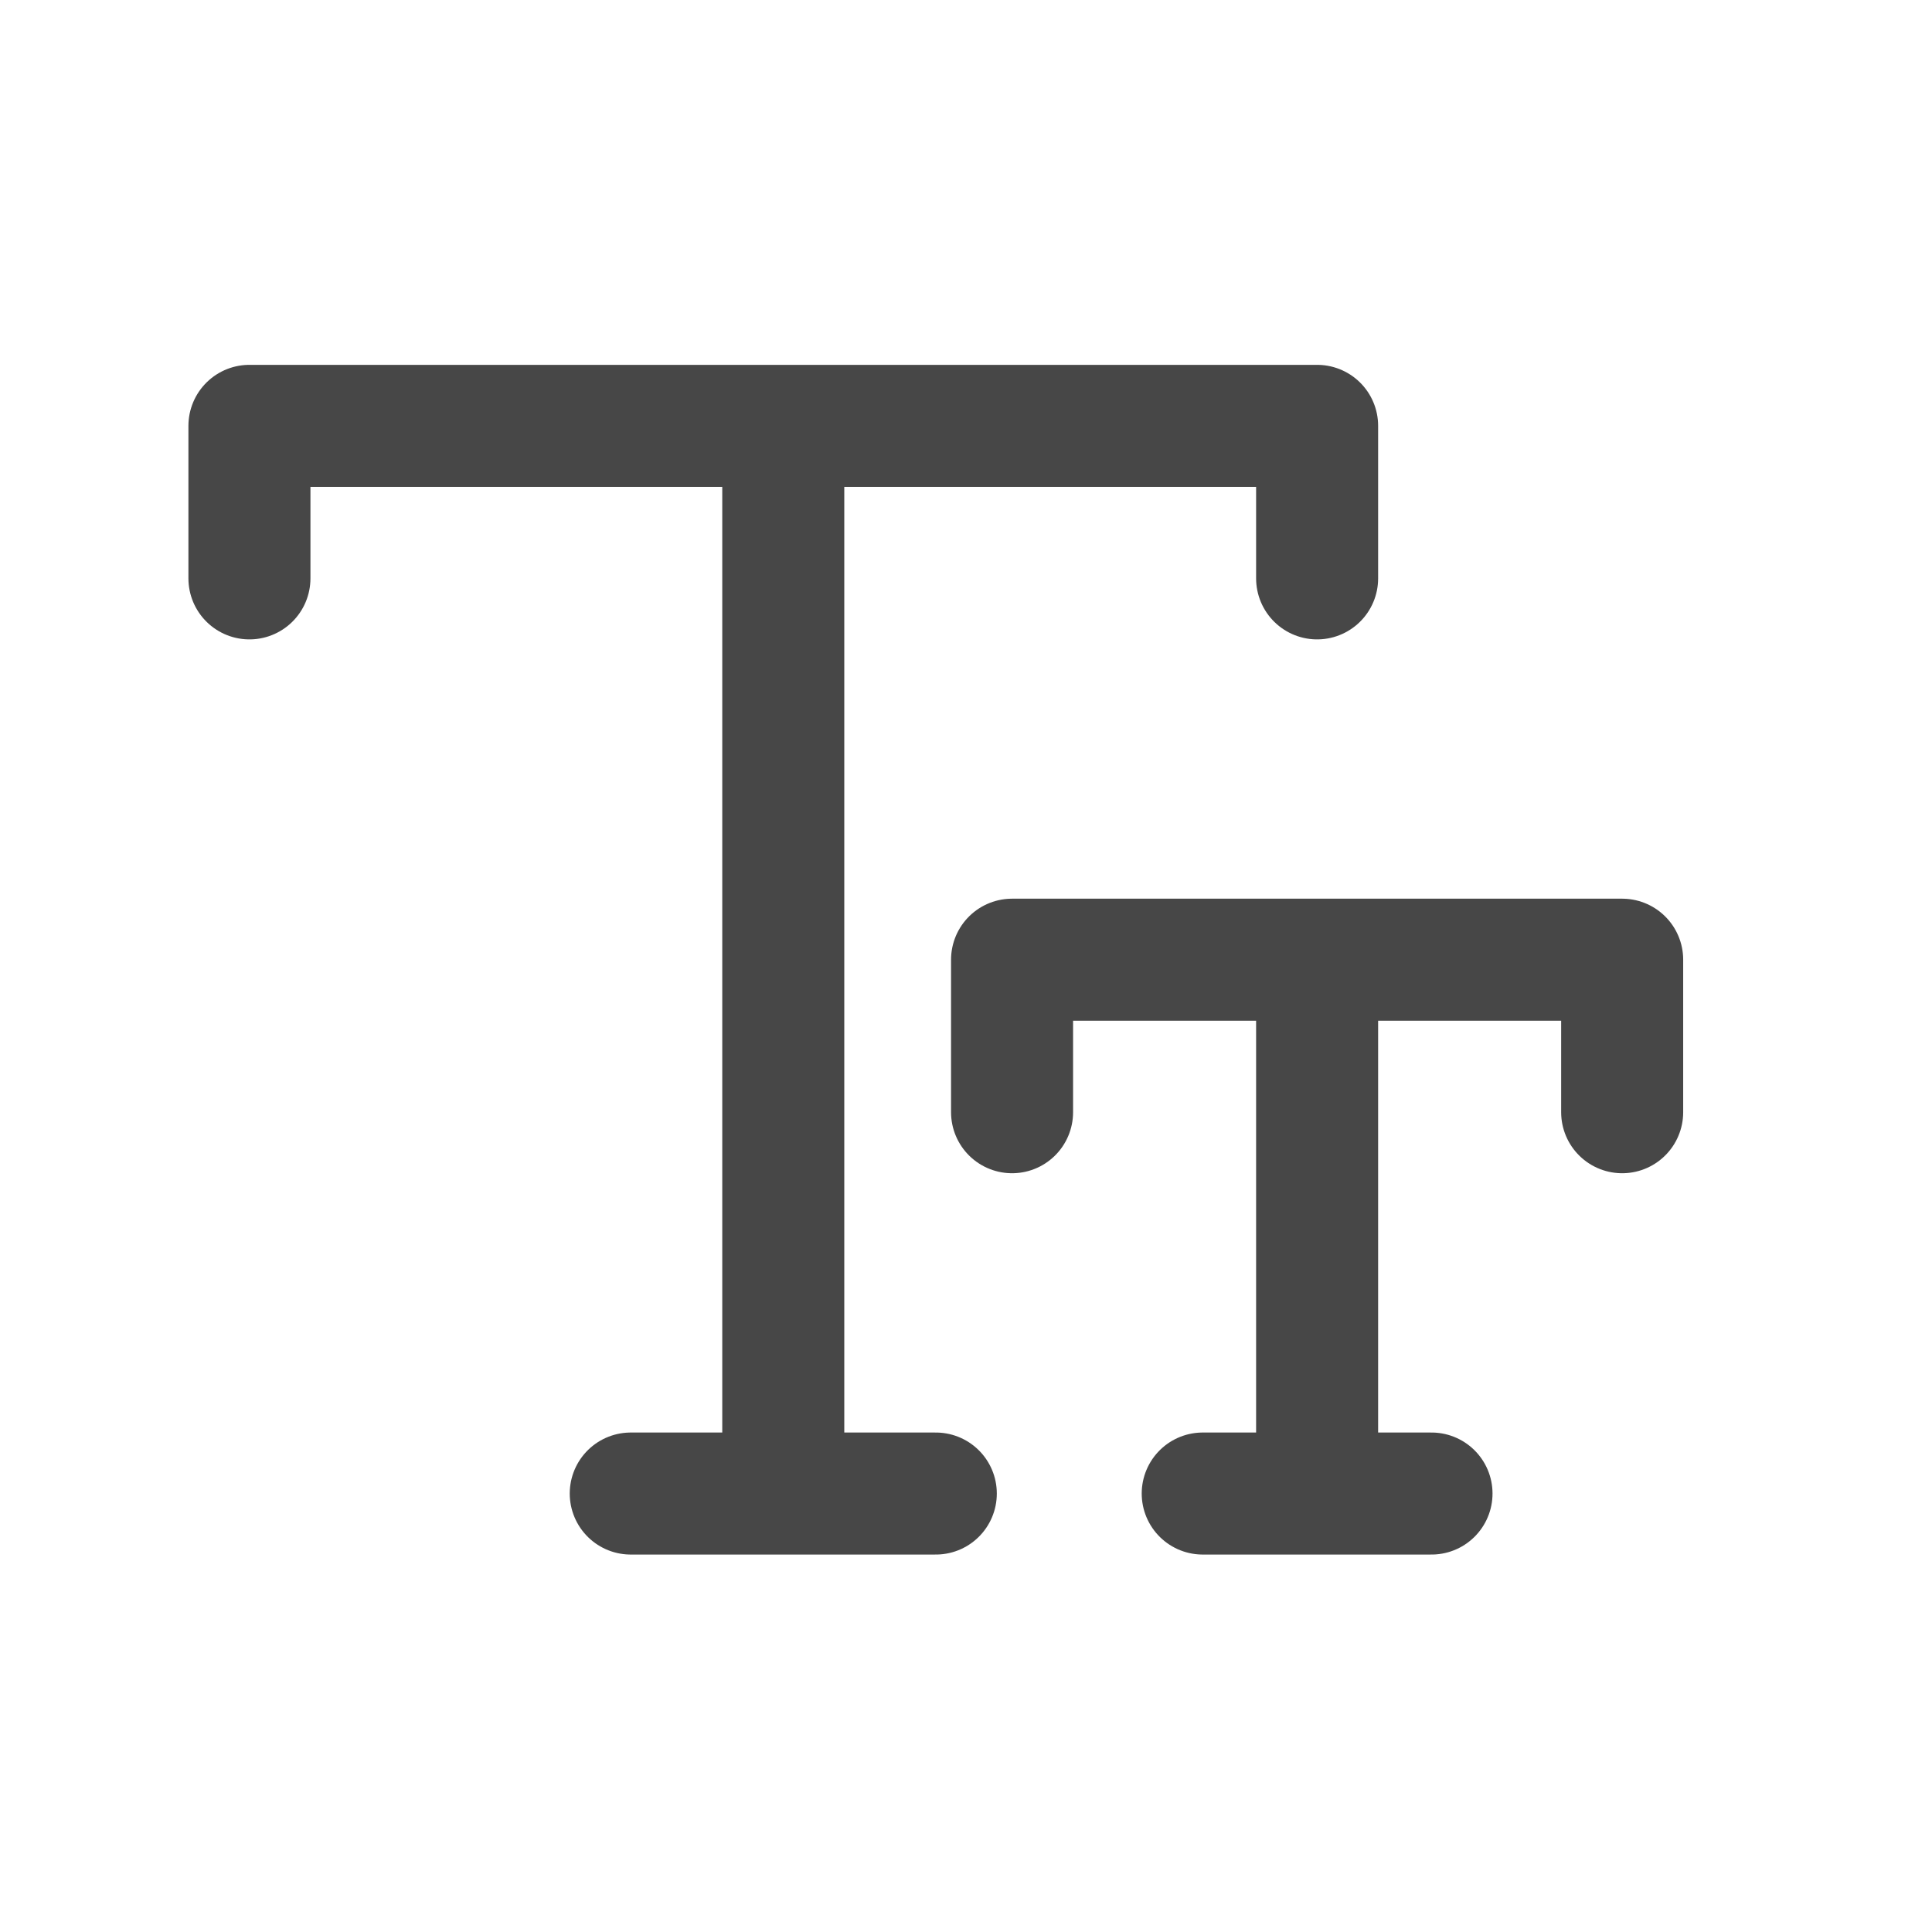<svg width="19" height="19" viewBox="0 0 19 19" fill="none" xmlns="http://www.w3.org/2000/svg">
<path d="M2.453 5.688V4.188H12.953V5.688M7.703 4.188V14.688M7.703 14.688H9.203M7.703 14.688H6.203M9.953 10.938V9.438H15.953V10.938M12.953 9.438V14.688M12.953 14.688H11.828M12.953 14.688H14.078" stroke="#474747" stroke-width="1.2" stroke-linecap="round" stroke-linejoin="round"/>
</svg>
